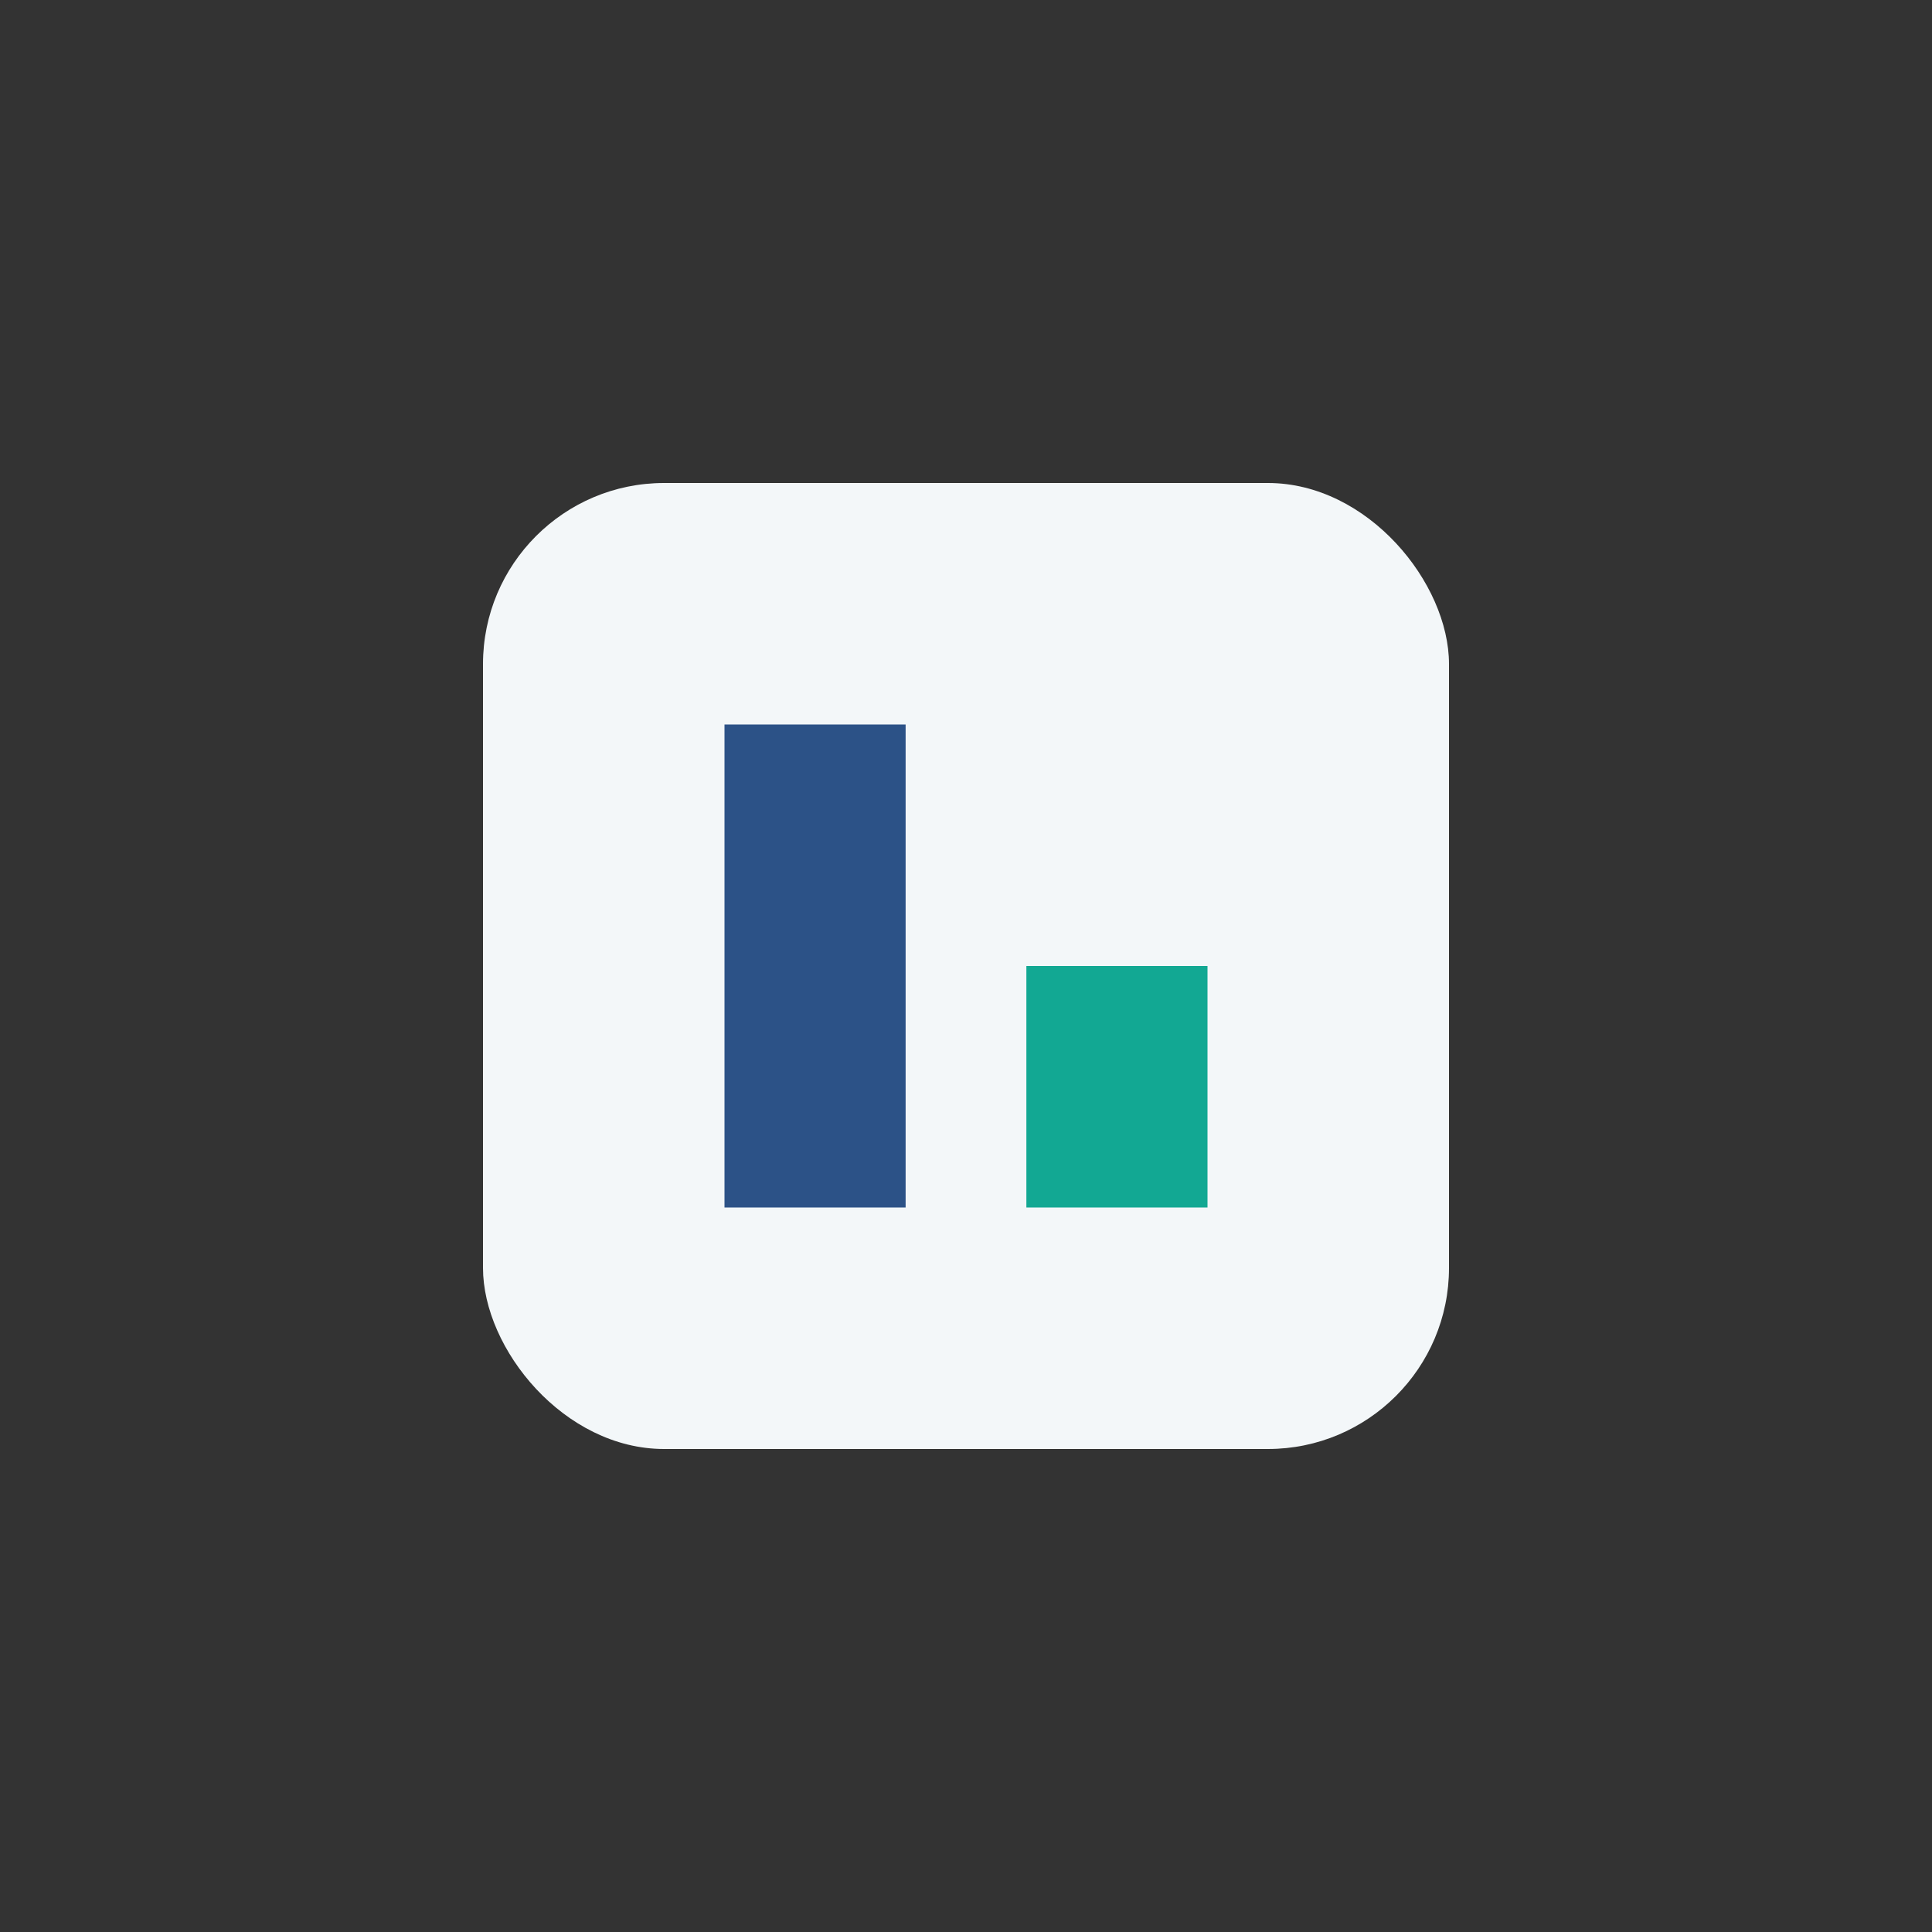 <?xml version="1.0" encoding="UTF-8"?>
<svg xmlns="http://www.w3.org/2000/svg" width="32" height="32" viewBox="0 0 32 32"><rect x="0" y="0" width="32" height="32" fill="#333333" stroke="none"/><rect x="8" y="8" width="16" height="16" rx="3" fill="#F3F7F9"/><rect x="12" y="12" width="3" height="8" fill="#2C5287"/><rect x="17" y="16" width="3" height="4" fill="#12A893"/></svg>